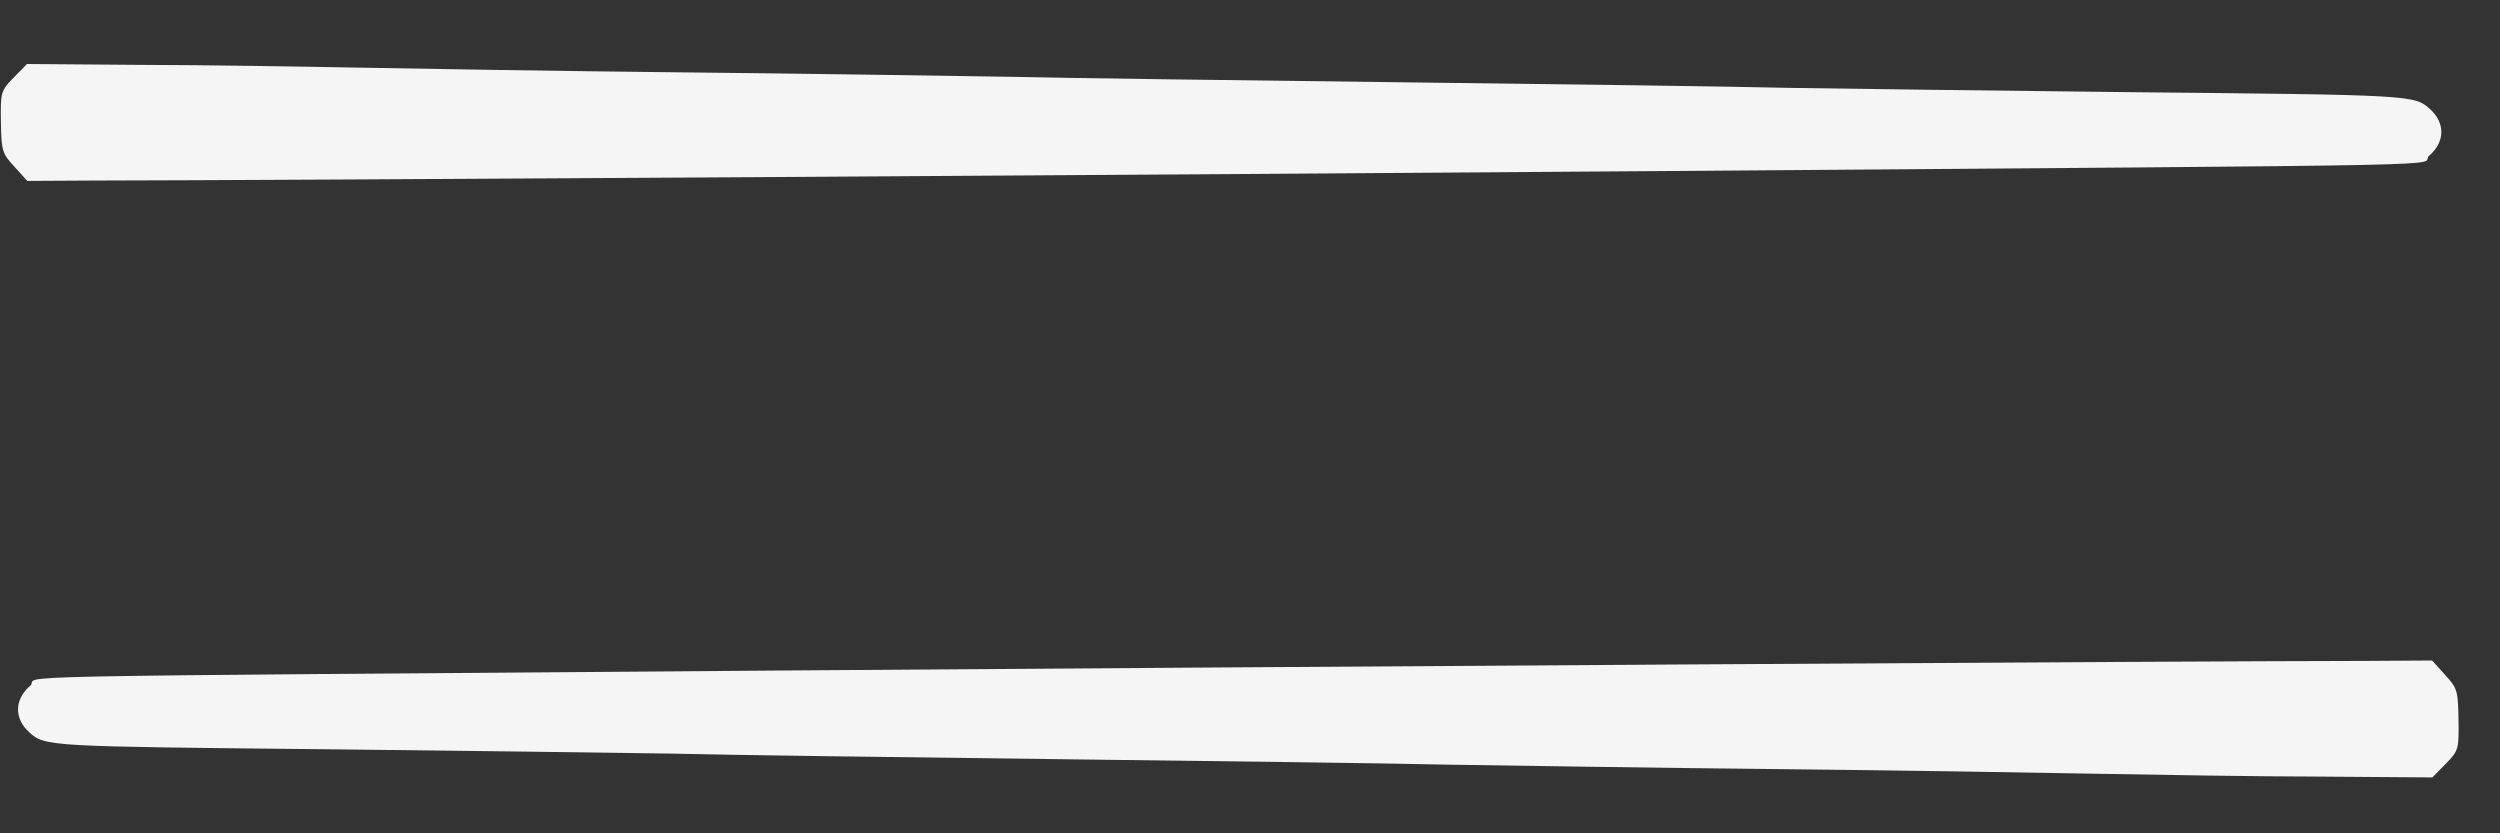 <?xml version="1.0" encoding="UTF-8"?> <svg xmlns="http://www.w3.org/2000/svg" width="60" height="20" viewBox="0 0 60 20" fill="none"><rect x="0" y="0" width="60" height="20" fill="#333333" stroke="none"/> <path fill-rule="evenodd" clip-rule="evenodd" d="M0.324 1.867C0.019 2.177 0.011 2.219 0.022 2.931C0.033 3.622 0.052 3.684 0.349 4.003L0.655 4.342L2.233 4.333C6.78 4.328 28.526 4.189 39.827 4.106C60.324 3.95 57.995 3.995 58.3 3.738C58.68 3.406 58.692 2.955 58.32 2.617C57.94 2.279 57.902 2.279 51.118 2.212C48.074 2.177 44.39 2.133 42.943 2.109C41.495 2.074 37.314 2.019 33.64 1.975C29.975 1.931 25.747 1.877 24.243 1.843C22.749 1.82 19.169 1.764 16.303 1.736C13.437 1.707 9.969 1.649 8.597 1.623C7.225 1.597 4.876 1.559 3.373 1.557L0.648 1.536L0.324 1.867Z" fill="#F5F5F5"></path> <path fill-rule="evenodd" clip-rule="evenodd" d="M58.701 18.328C59.006 18.018 59.015 17.976 59.004 17.264C58.993 16.573 58.973 16.511 58.677 16.192L58.371 15.852L56.793 15.862C52.246 15.867 30.499 16.006 19.199 16.089C-1.298 16.245 1.031 16.2 0.725 16.457C0.345 16.789 0.333 17.24 0.705 17.578C1.086 17.916 1.124 17.915 7.908 17.983C10.952 18.018 14.635 18.062 16.083 18.086C17.53 18.121 21.712 18.176 25.386 18.22C29.05 18.264 33.279 18.318 34.782 18.352C36.277 18.375 39.857 18.431 42.723 18.459C45.589 18.488 49.056 18.546 50.428 18.572C51.8 18.597 54.15 18.636 55.653 18.638L58.377 18.658L58.701 18.328Z" fill="#F5F5F5"></path> </svg> 